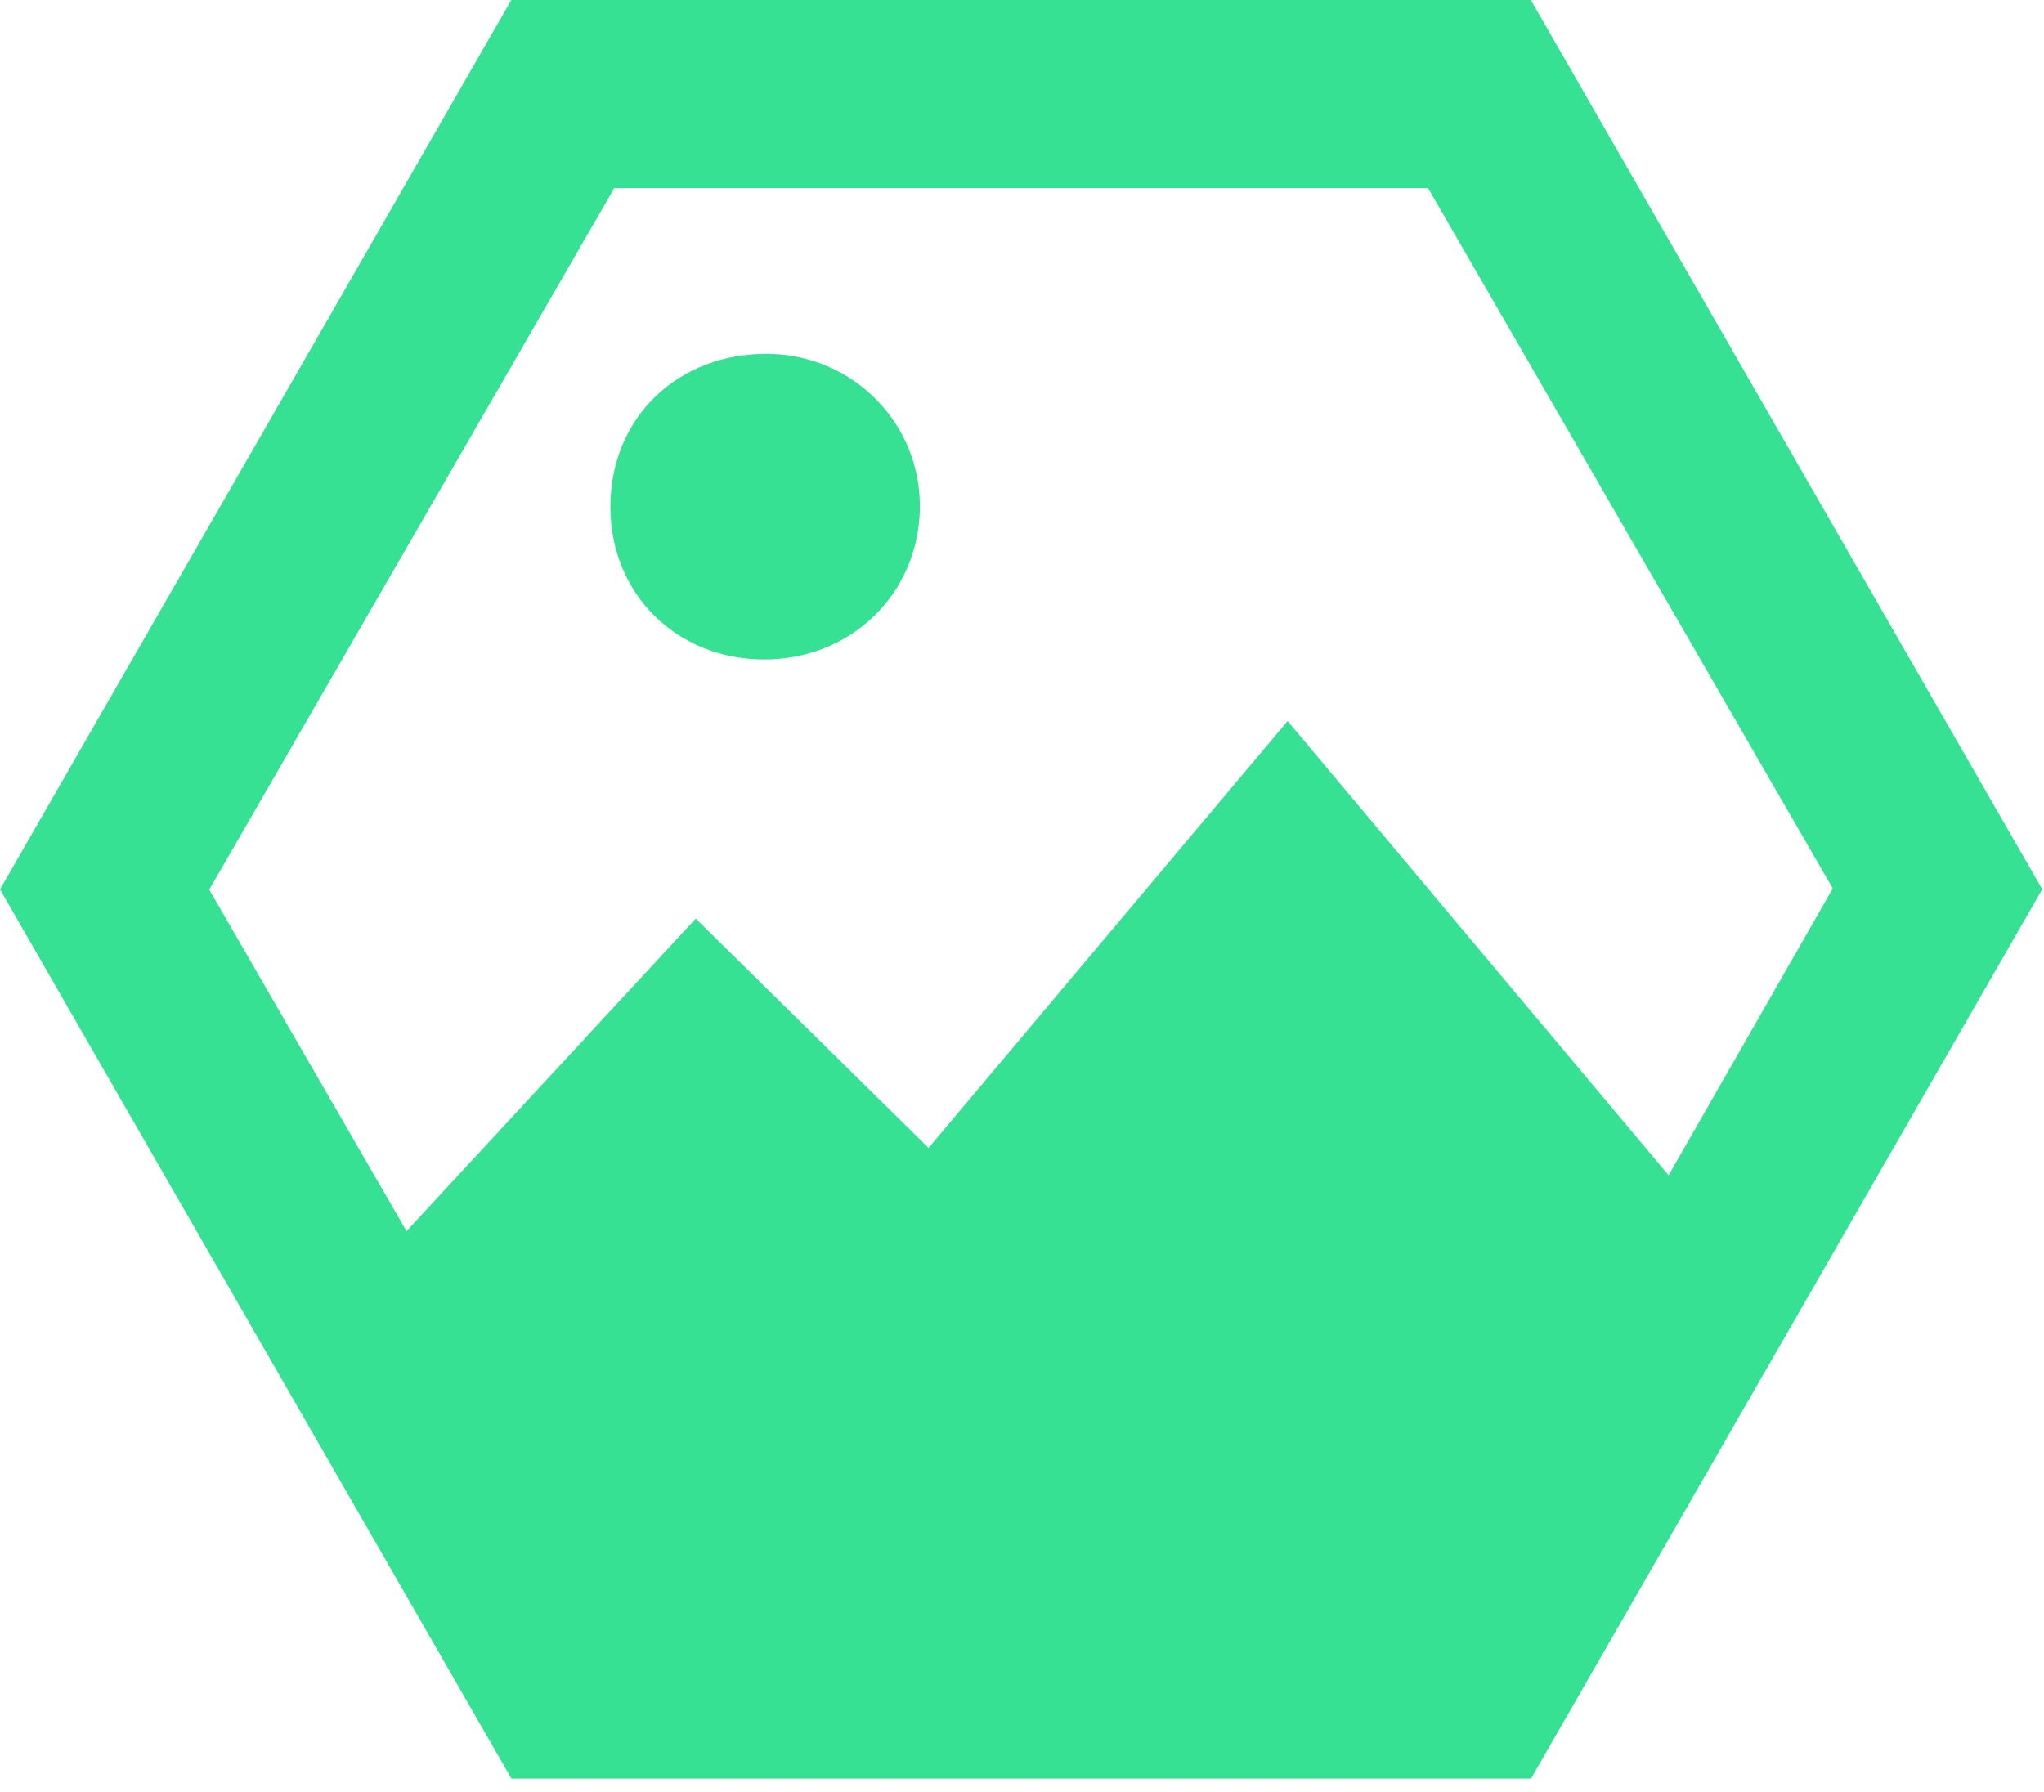 <svg xmlns="http://www.w3.org/2000/svg" width="65" height="57" viewBox="0 0 65 57" fill="none"><path d="M16.263 56.566C10.875 47.194 5.478 37.815 0 28.285C5.421 18.861 10.842 9.428 16.259 0C27.109 0 37.841 0 48.682 0C54.075 9.376 59.467 18.755 64.945 28.281C59.529 37.705 54.108 47.137 48.687 56.566C37.849 56.566 27.113 56.566 16.263 56.566ZM29.529 36.508C33.326 31.993 37.081 27.53 40.947 22.93C45.054 27.831 48.972 32.504 53.062 37.377C54.957 34.066 56.63 31.149 58.283 28.256C53.932 20.727 49.674 13.355 45.413 5.984C36.734 5.984 28.183 5.984 19.533 5.984C15.238 13.424 10.952 20.849 6.654 28.293C8.744 31.908 10.756 35.393 12.928 39.153C16.132 35.689 19.108 32.472 22.125 29.214C24.574 31.624 26.97 33.989 29.529 36.508Z" fill="#37E194"></path><path d="M24.28 20.974C21.504 20.962 19.418 18.885 19.41 16.13C19.402 13.295 21.553 11.209 24.451 11.254C27.162 11.294 29.309 13.502 29.252 16.199C29.191 18.918 27.04 20.986 24.28 20.974Z" fill="#37E194"></path></svg>